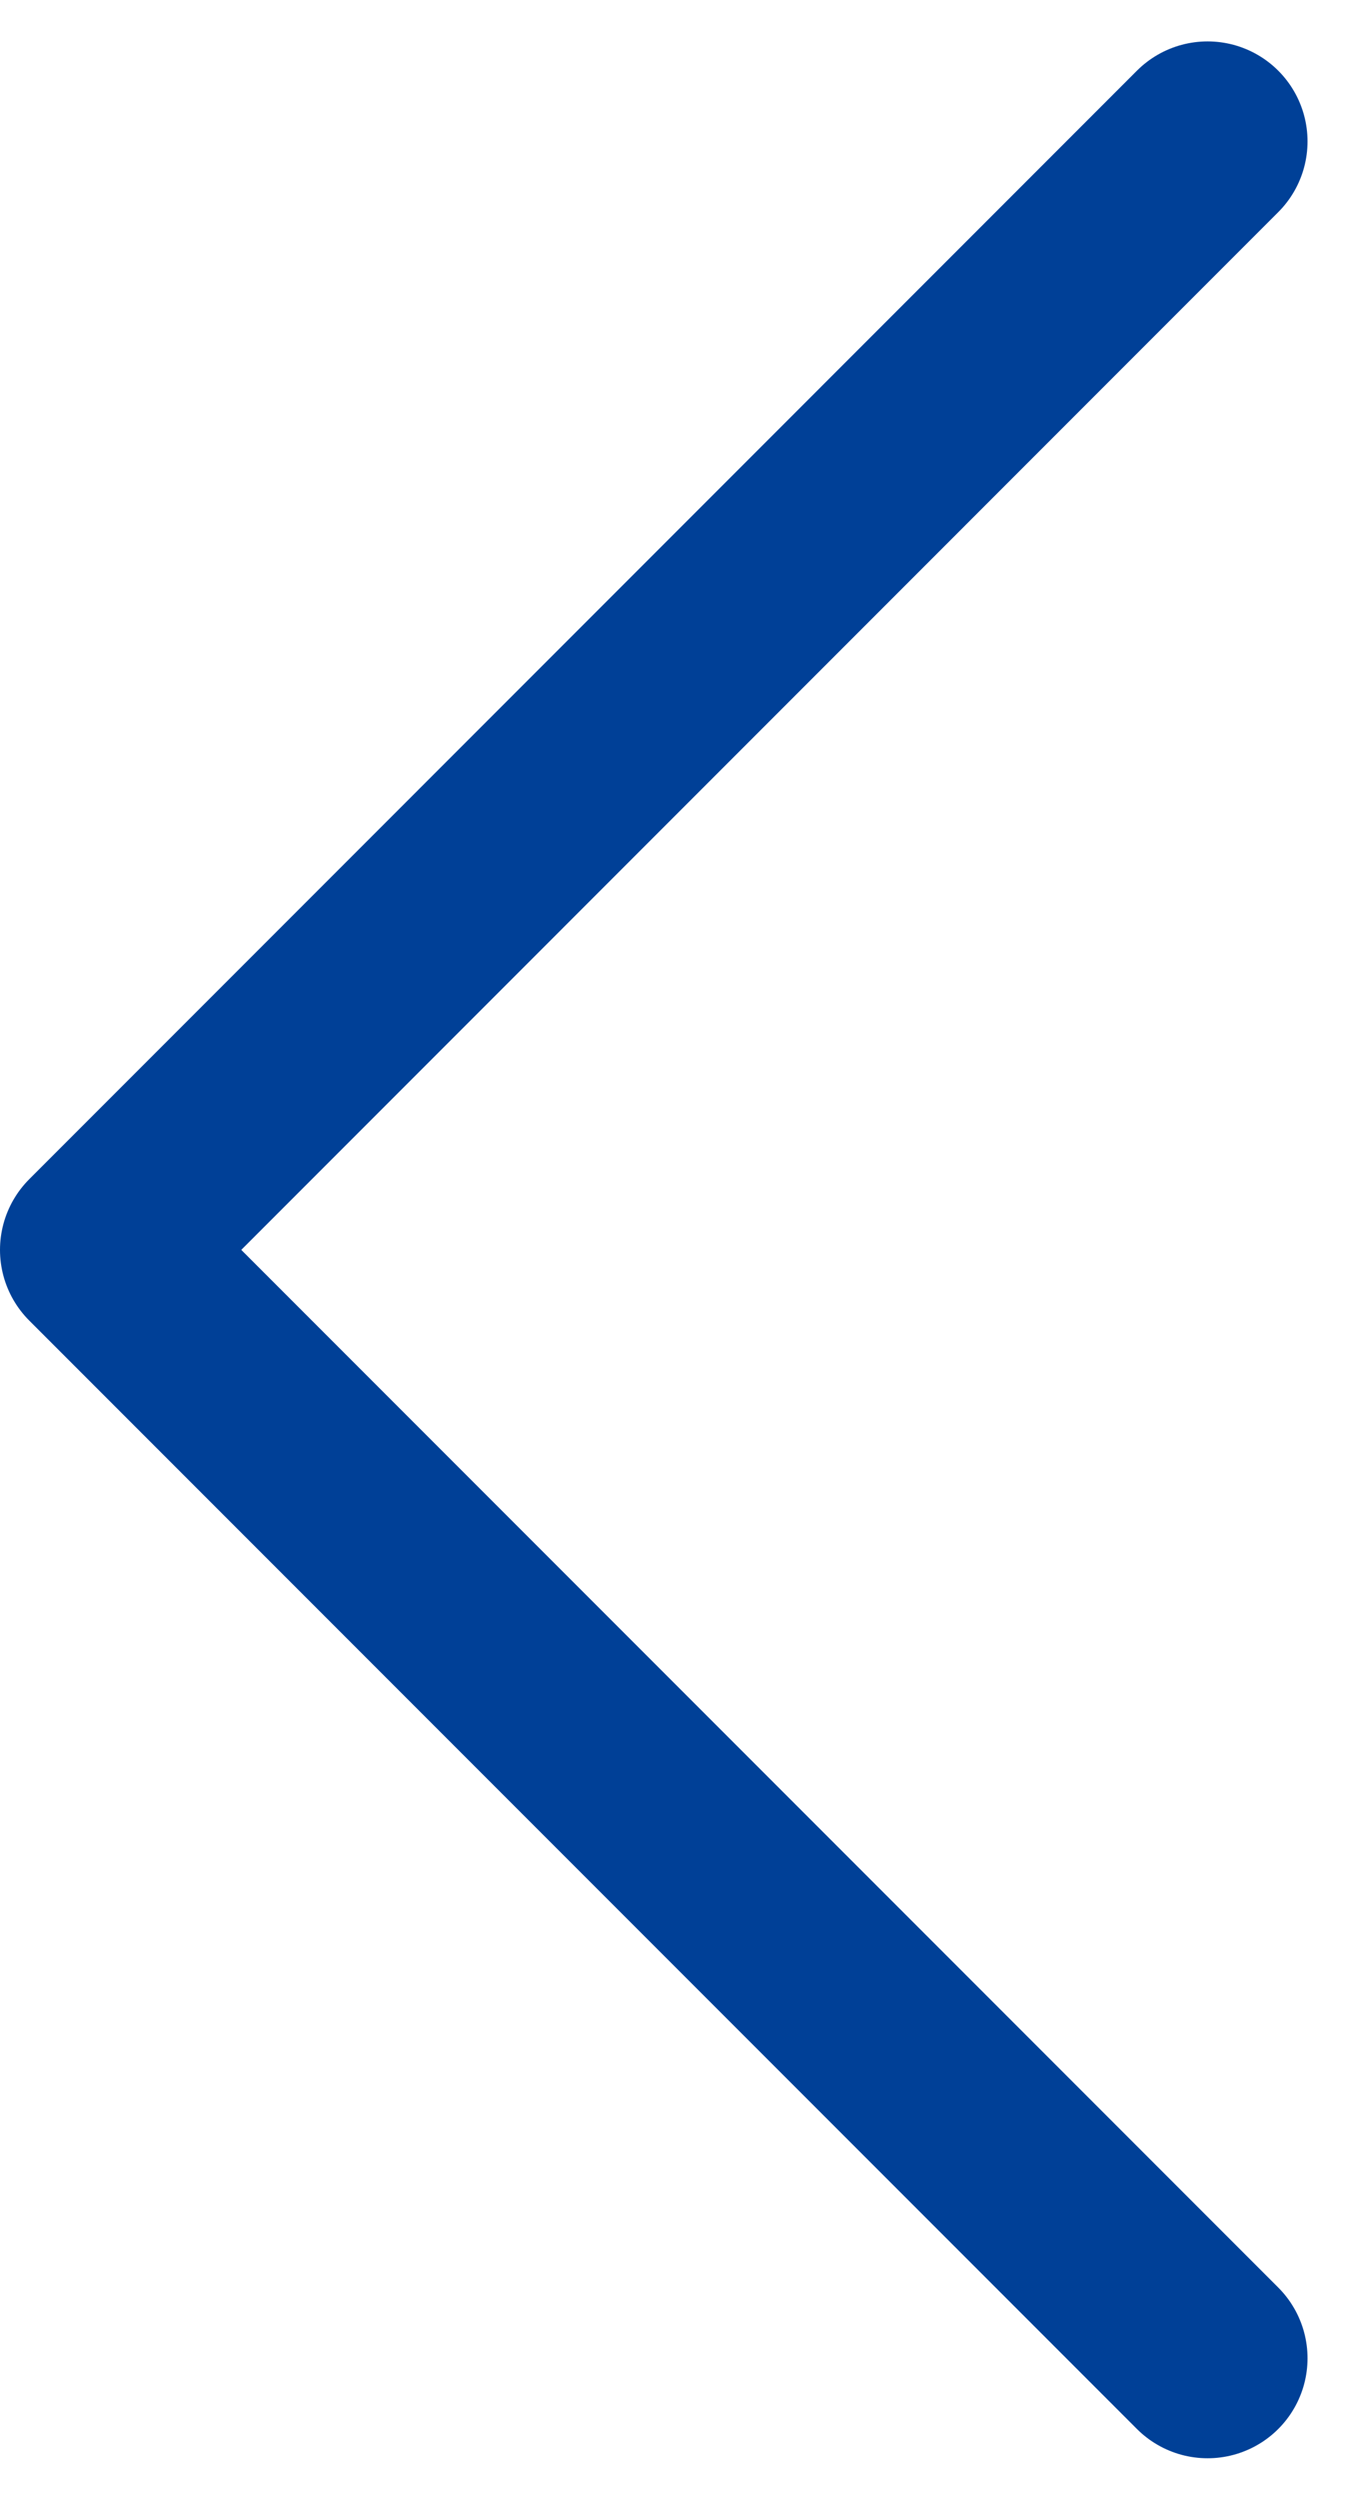 <svg xmlns="http://www.w3.org/2000/svg" width="13.498" height="24.996"><path data-name="パス 5611" d="M12.083 23.581 1 12.498 12.083 1.414" fill="none" stroke="#004097" stroke-linecap="round" stroke-linejoin="round" stroke-width="2"/></svg>